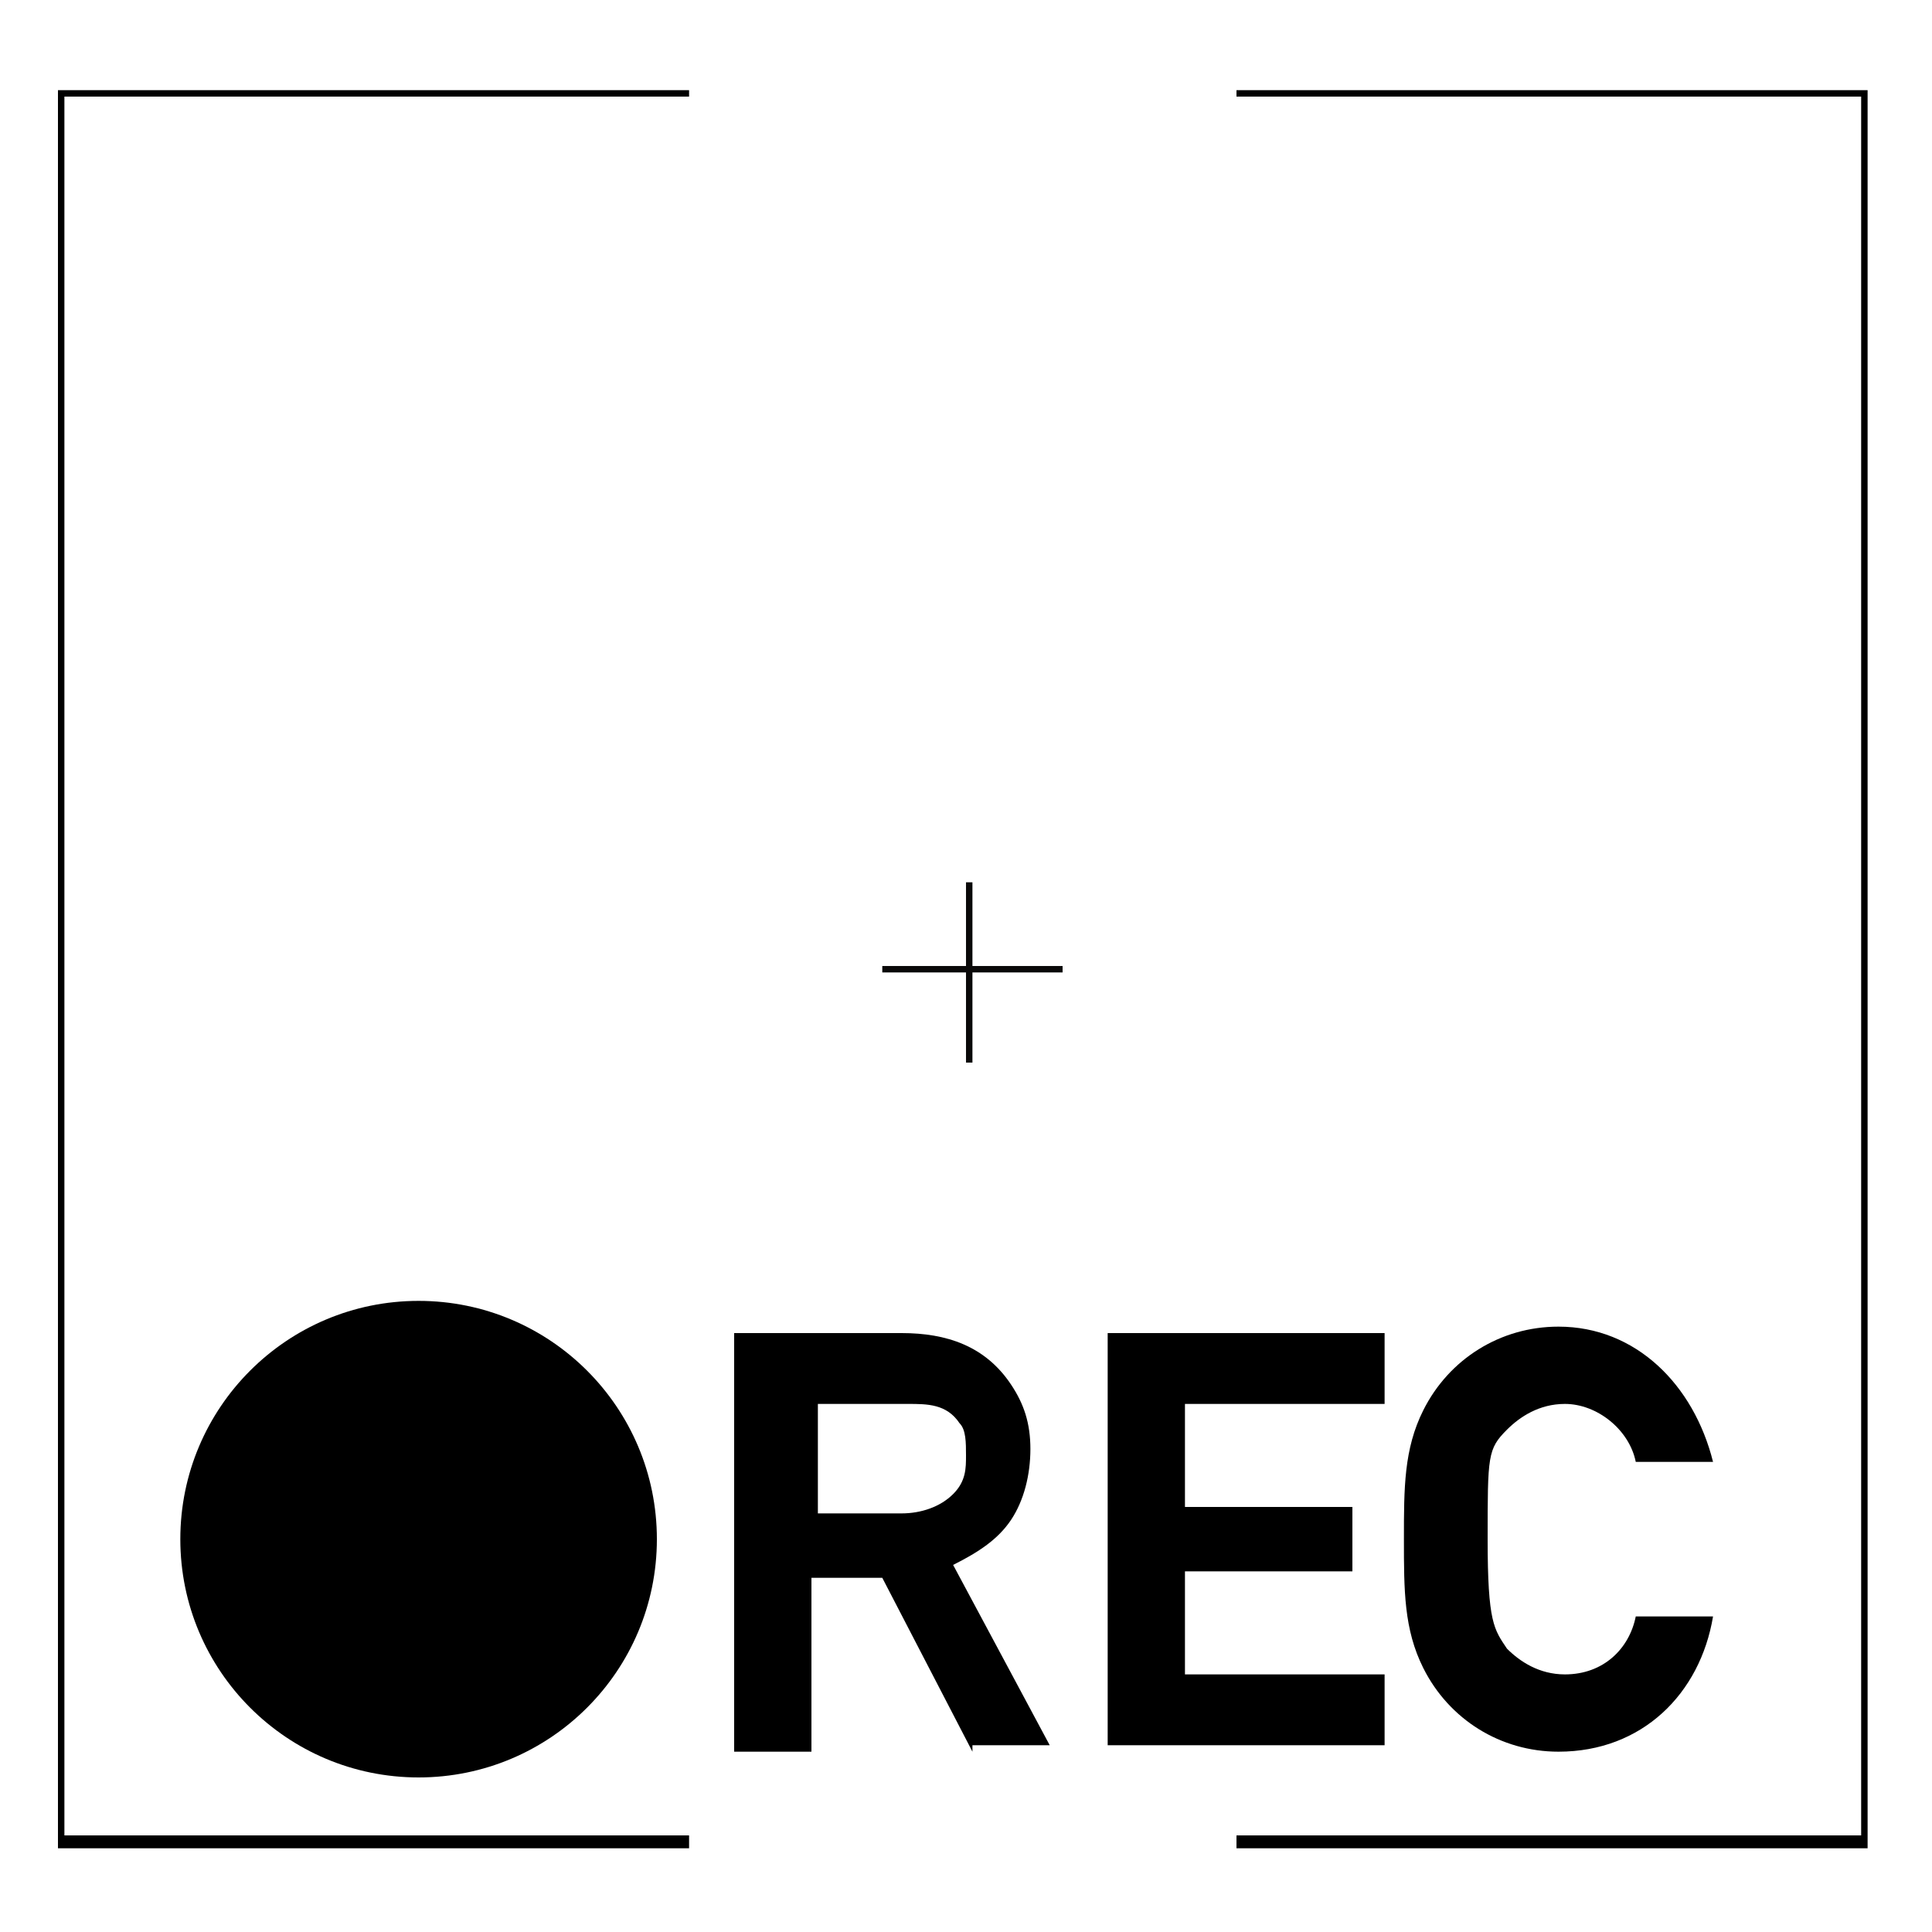 <?xml version="1.0" encoding="UTF-8"?>
<!-- Generator: Adobe Illustrator 27.0.1, SVG Export Plug-In . SVG Version: 6.00 Build 0)  -->
<svg xmlns="http://www.w3.org/2000/svg" xmlns:xlink="http://www.w3.org/1999/xlink" version="1.1" id="Capa_1" x="0px" y="0px" viewBox="0 0 30 30" style="enable-background:new 0 0 30 30;" xml:space="preserve">
<style type="text/css">
	.st0{fill:#0A0909;}
</style>
<g>
	<g>
		<polygon points="29,28.7 19.2,28.7 19.2,28.5 28.9,28.5 28.9,1.5 19.2,1.5 19.2,1.4 29,1.4   "></polygon>
	</g>
	<g>
		<polygon points="10.7,28.7 0.9,28.7 0.9,1.4 10.7,1.4 10.7,1.5 1,1.5 1,28.5 10.7,28.5   "></polygon>
	</g>
</g>
<circle cx="6.5" cy="23.9" r="3.7"></circle>
<g>
	<g>
		<g>
			<rect x="15" y="13.7" class="st0" width="0.1" height="2.8"></rect>
		</g>
		<g>
			<rect x="13.7" y="15" class="st0" width="2.8" height="0.1"></rect>
		</g>
	</g>
</g>
<g>
	<path d="M15.1,27.2l-1.4-2.7h-1.1v2.7h-1.2v-6.5h2.6c0.7,0,1.3,0.2,1.7,0.8c0.2,0.3,0.3,0.6,0.3,1c0,0.4-0.1,0.8-0.3,1.1   c-0.2,0.3-0.5,0.5-0.9,0.7l1.5,2.8H15.1z M14.9,22.1c-0.2-0.3-0.5-0.3-0.8-0.3h-1.4v1.7H14c0.3,0,0.6-0.1,0.8-0.3   C15,23,15,22.8,15,22.6C15,22.4,15,22.2,14.9,22.1z"></path>
	<path d="M17.2,27.2v-6.5h4.3v1.1h-3.1v1.6H21v1h-2.6v1.6h3.1v1.1H17.2z"></path>
	<path d="M23.1,23.9c0,1.3,0.1,1.4,0.3,1.7c0.2,0.2,0.5,0.4,0.9,0.4c0.6,0,1-0.4,1.1-0.9h1.2c-0.2,1.2-1.1,2.1-2.4,2.1   c-0.9,0-1.7-0.5-2.1-1.3c-0.3-0.6-0.3-1.2-0.3-2c0-0.8,0-1.4,0.3-2c0.4-0.8,1.2-1.3,2.1-1.3c1.2,0,2.1,0.9,2.4,2.1h-1.2   c-0.1-0.5-0.6-0.9-1.1-0.9c-0.4,0-0.7,0.2-0.9,0.4C23.1,22.5,23.1,22.6,23.1,23.9z"></path>
</g>
</svg>

